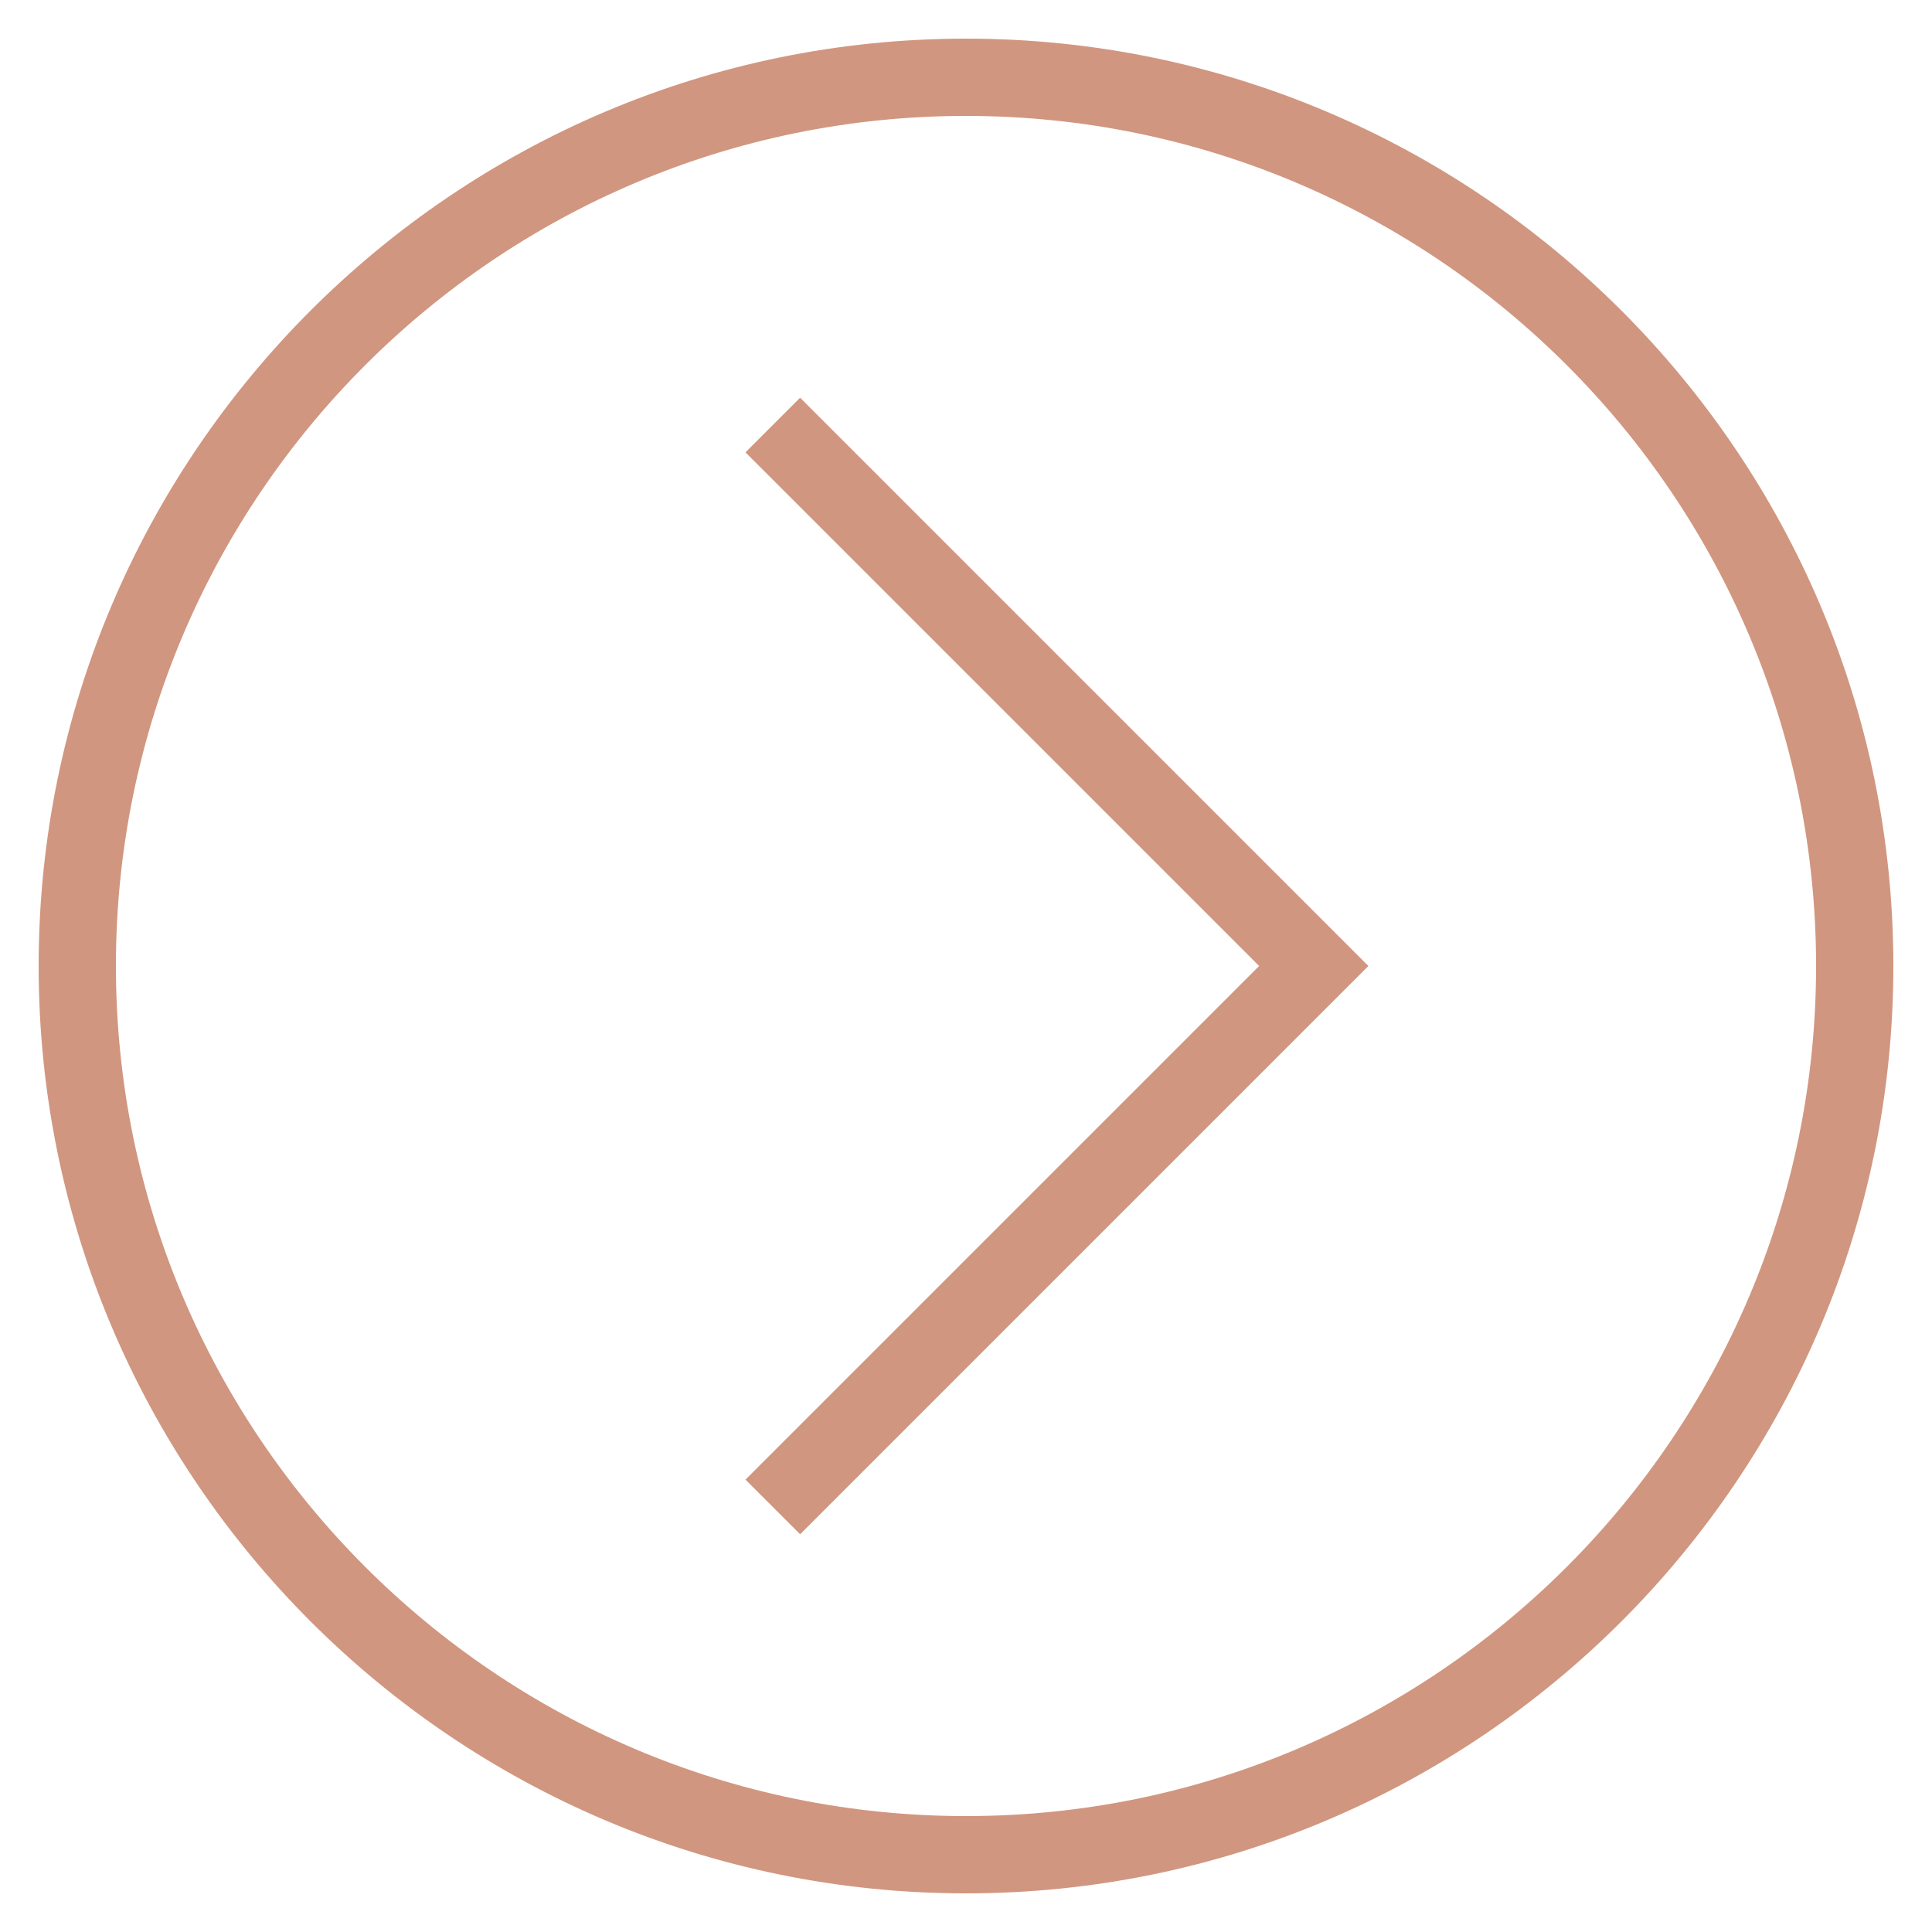 <svg xmlns="http://www.w3.org/2000/svg" xml:space="preserve" viewBox="0 0 50 50" id="right">  <path d="M25 1C11.767 1 1 11.767 1 25s10.767 24 24 24 24-10.767 24-24S38.233 1 25 1zm0 46C12.869 47 3 37.131 3 25S12.869 3 25 3s22 9.869 22 22-9.869 22-22 22z" fill="#d19680" class="color000000 svgShape"></path>  <path d="M19.293 11.707 32.586 25 19.293 38.293l1.414 1.414L35.414 25 20.707 10.293z" fill="#d19680" class="color000000 svgShape"></path></svg>